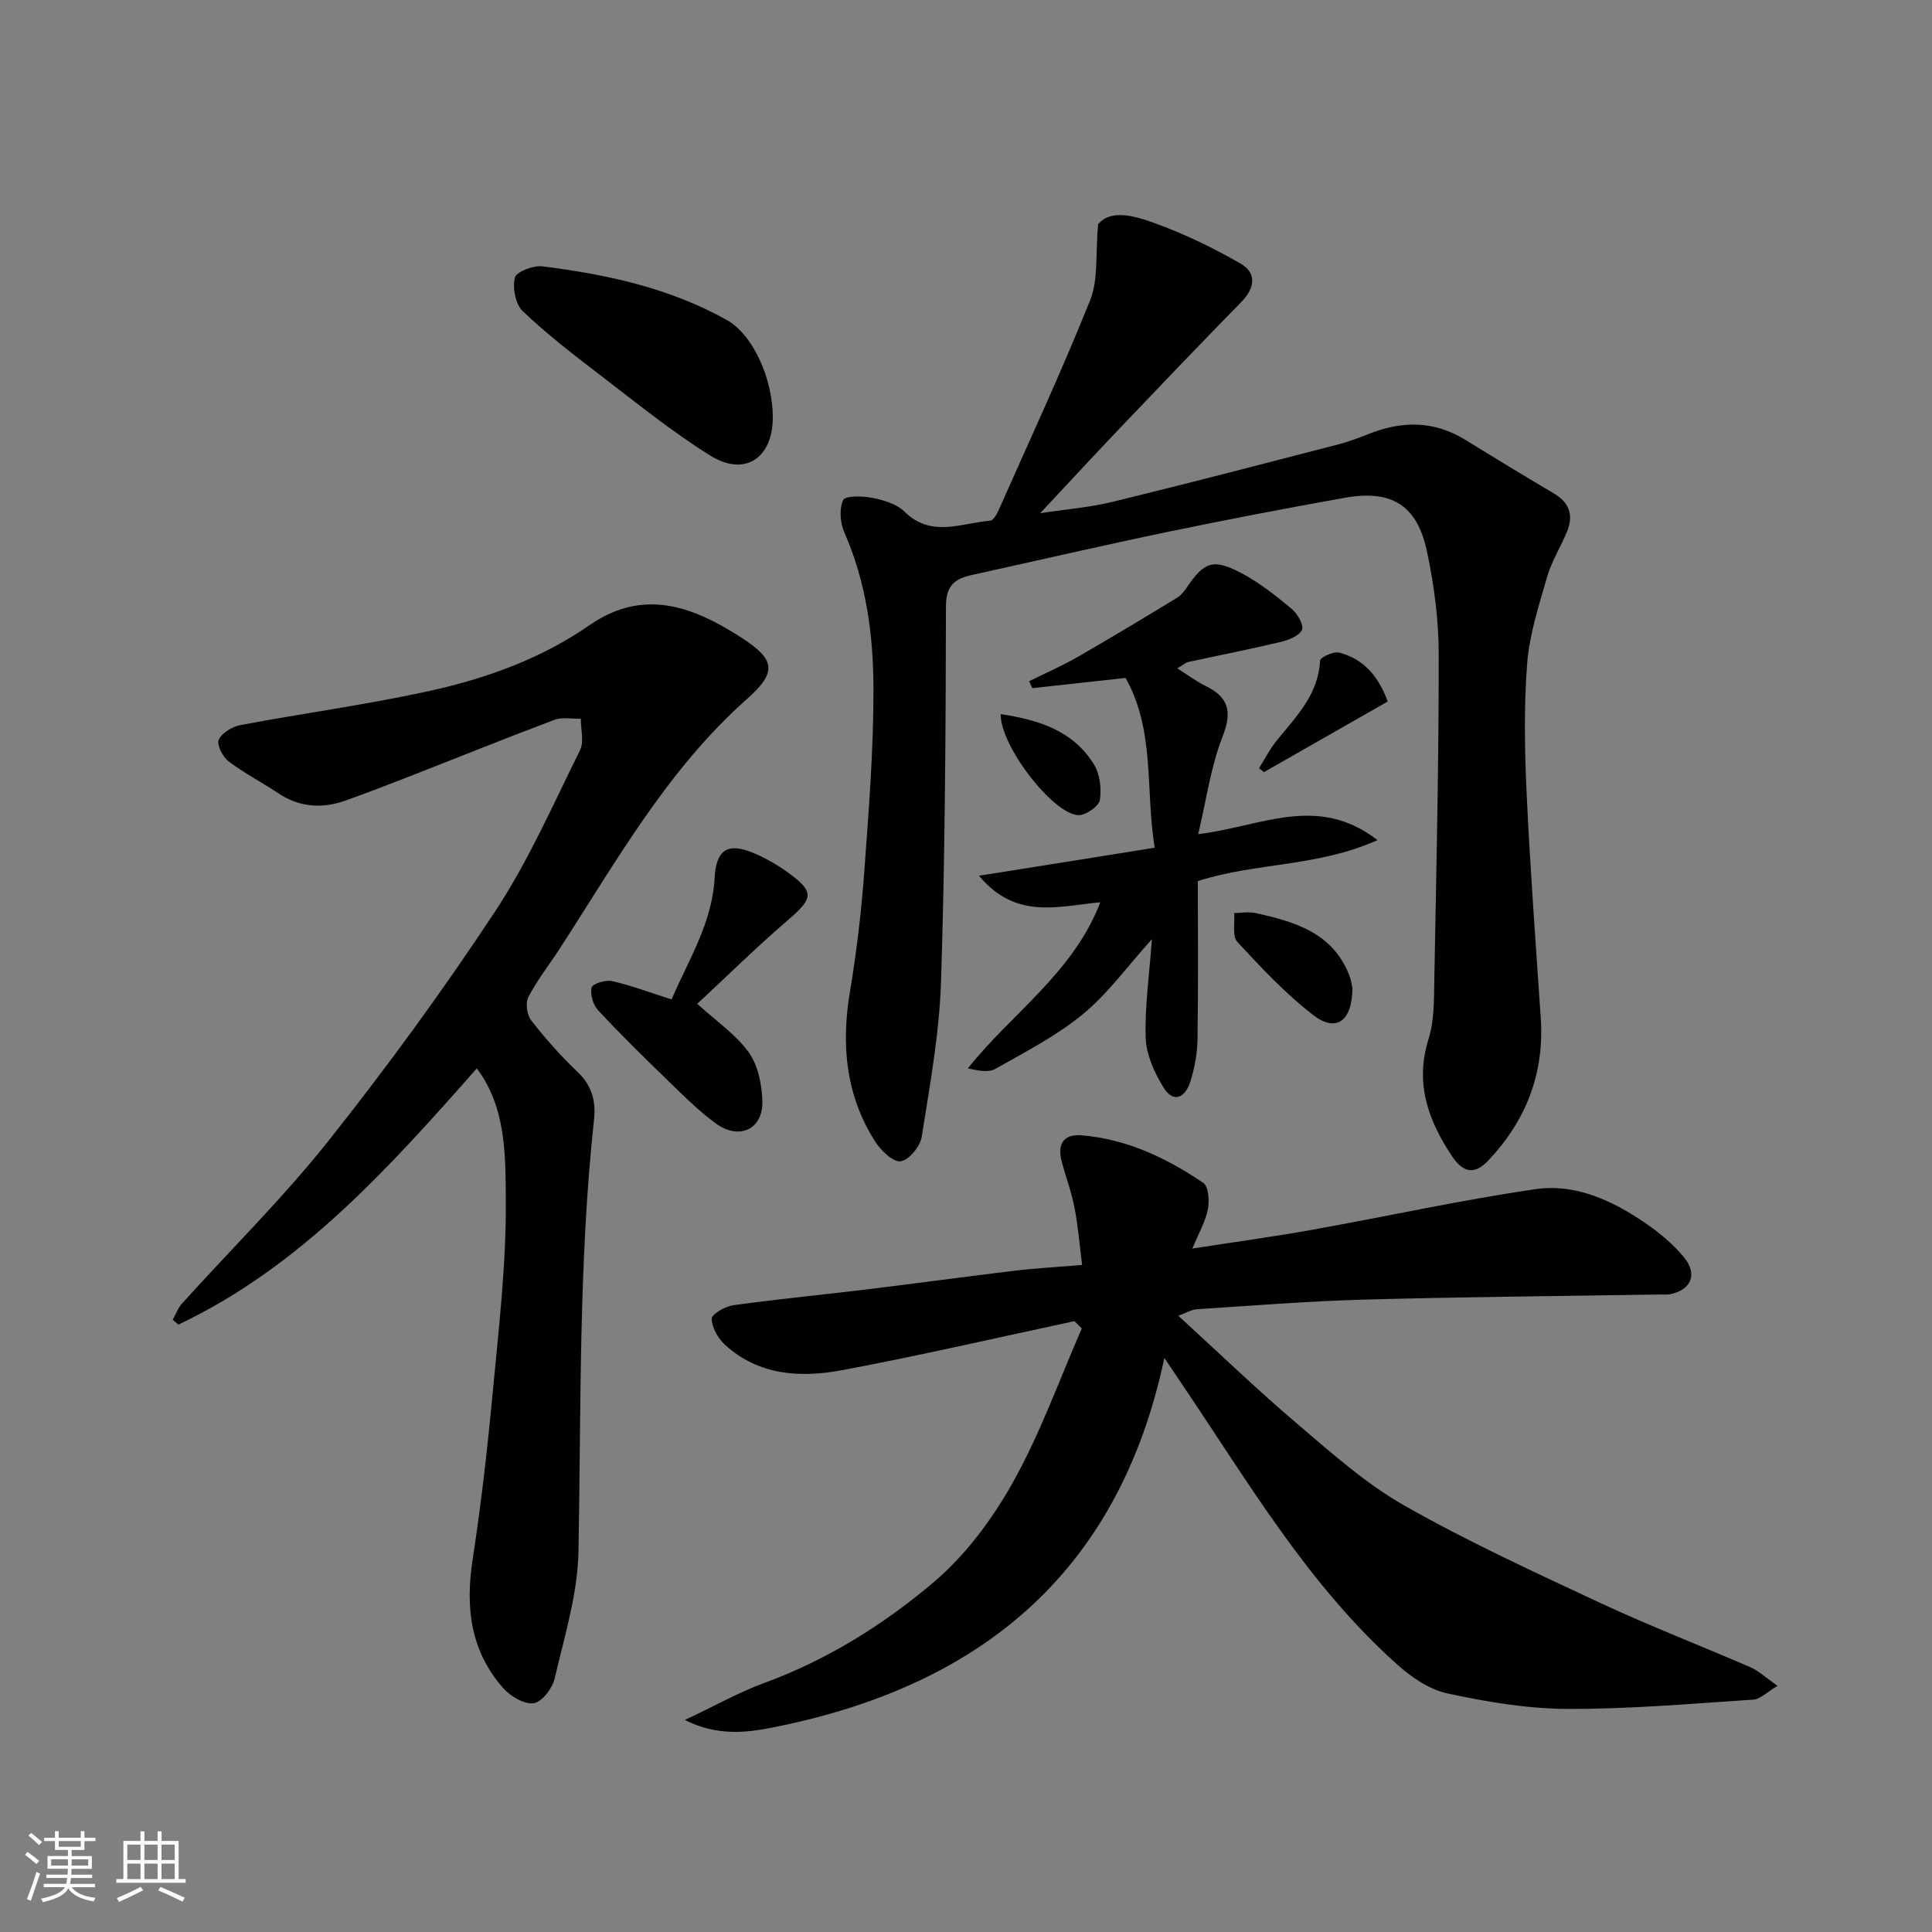 <svg enable-background="new 0 0 400 400" viewBox="0 0 400 400" xmlns="http://www.w3.org/2000/svg"><rect x="0" y="0" width="400" height="400" fill="#808080" stroke="none"/><g fill="#010100"><path d="m141.8 356.1c6.22-2.93 11.17-5.73 16.43-7.66 13.07-4.79 24.77-12.11 35.18-20.95 6.59-5.6 12.11-13.08 16.36-20.69 5.63-10.08 9.55-21.12 14.2-31.75-.5-.51-1.01-1.01-1.51-1.52-16.01 3.42-31.97 7.12-48.06 10.14-8.6 1.62-17.3 1.16-24.3-5.25-1.44-1.32-2.72-3.56-2.75-5.39-.01-.95 2.79-2.57 4.48-2.8 9.09-1.26 18.24-2.13 27.36-3.24 10.24-1.24 20.46-2.65 30.69-3.88 4.41-.53 8.86-.77 14.16-1.22-.51-4.02-.83-7.99-1.58-11.87-.61-3.18-1.76-6.25-2.61-9.38-.97-3.55.13-5.91 4.11-5.58 9.33.77 17.57 4.69 25.16 9.84 1.1.75 1.3 3.71.96 5.47-.49 2.51-1.86 4.84-3.21 8.13 8.79-1.37 16.87-2.46 24.88-3.9 15.41-2.76 30.72-6.15 46.2-8.4 8.17-1.19 15.77 2.31 22.52 6.9 3.03 2.06 5.99 4.49 8.27 7.33 2.81 3.49 1.29 6.7-3.01 7.53-.64.12-1.33.04-2 .05-20.43.33-40.87.5-61.3 1.06-11.54.32-23.07 1.25-34.6 1.99-1.16.07-2.27.78-3.87 1.36 8.44 7.71 16.27 15.27 24.55 22.31 7.1 6.03 14.18 12.39 22.22 16.96 13.15 7.47 26.97 13.82 40.7 20.23 10.18 4.75 20.68 8.79 30.98 13.27 1.73.75 3.18 2.15 5.62 3.84-2.17 1.28-3.55 2.76-5.02 2.86-12.86.84-25.73 1.98-38.59 1.92-8.29-.04-16.66-1.46-24.8-3.22-3.74-.81-7.45-3.38-10.4-6.02-18.33-16.4-30.66-37.49-44.23-57.59-1-1.48-1.99-2.96-3.92-5.83-9.57 45.15-38.93 68.28-81.47 76.58-5.18 1.02-11.26 1.7-17.8-1.63z"/><path d="m227.35 46.43c2.6-3.14 7.45-1.77 11.59-.28 6.2 2.23 12.22 5.15 17.93 8.44 3.34 1.93 2.97 5.03.17 7.89-8.52 8.71-16.95 17.52-25.35 26.34-5.3 5.56-10.51 11.22-16.32 17.43 5.23-.8 10.18-1.18 14.94-2.34 15.64-3.81 31.22-7.88 46.8-11.91 2.2-.57 4.34-1.4 6.46-2.23 6.8-2.67 13.38-2.66 19.76 1.27 6.11 3.77 12.25 7.49 18.43 11.15 3.23 1.91 4.04 4.55 2.67 7.88-1.3 3.16-3.18 6.13-4.12 9.38-1.7 5.9-3.66 11.9-4.13 17.96-.69 8.95-.52 18-.1 26.98.72 15.48 1.88 30.94 2.92 46.41.77 11.47-3.07 21.24-10.87 29.48-2.66 2.81-5.06 2.78-7.53-.94-4.99-7.52-7.69-15.12-4.82-24.27 1.2-3.84 1.1-8.15 1.18-12.25.42-22.43.93-44.87.91-67.3 0-7.16-.95-14.44-2.46-21.46-2.04-9.52-7.35-12.72-16.99-11-12.2 2.18-24.37 4.51-36.51 7.03-13.55 2.82-27.03 5.95-40.54 8.92-3.5.77-5.51 2-5.52 6.46-.05 25.93-.19 51.88-1.02 77.8-.35 10.74-2.32 21.45-4 32.1-.31 1.98-2.63 4.81-4.34 5.06-1.55.23-4.07-2.19-5.25-4.02-6.13-9.56-7.12-20.02-5.27-31.08 1.38-8.23 2.36-16.56 2.97-24.88.93-12.68 1.94-25.4 1.9-38.1-.03-10.94-1.51-21.83-6.02-32.1-.87-1.98-1.11-4.89-.25-6.72.44-.94 4.05-.85 6.07-.45 2.33.46 5 1.26 6.61 2.84 5.56 5.48 11.78 2.37 17.78 1.88.64-.05 1.34-1.33 1.72-2.17 6.41-14.46 13.09-28.82 18.96-43.5 1.71-4.27 1.07-9.51 1.64-15.7z"/><path d="m98.72 221.2c-18.24 20.64-36.47 41.04-61.77 53.04-.4-.33-.79-.66-1.19-.99.64-1.14 1.09-2.45 1.94-3.39 10.13-11.22 20.95-21.88 30.33-33.69 12.18-15.34 23.76-31.22 34.54-47.56 6.87-10.42 11.94-22.05 17.52-33.29.87-1.76.15-4.32.16-6.51-1.84.05-3.87-.38-5.5.24-10.19 3.83-20.29 7.92-30.44 11.88-4.24 1.66-8.5 3.29-12.79 4.82-4.88 1.73-9.56 1.4-13.99-1.57-3.38-2.26-7.04-4.13-10.26-6.59-1.2-.92-2.45-3.48-1.97-4.47.69-1.43 2.82-2.69 4.53-3.01 13.3-2.5 26.74-4.29 39.93-7.25 11.43-2.57 22.5-6.64 32.27-13.41 11.22-7.77 21.42-3.89 31.38 2.51 7.14 4.59 7.56 7.16 1.19 12.81-16.5 14.65-27.05 33.66-38.82 51.8-2.14 3.29-4.6 6.4-6.39 9.86-.64 1.23-.3 3.71.59 4.84 2.94 3.76 6.14 7.38 9.6 10.66 2.97 2.82 3.82 6.06 3.41 9.85-3.22 29.72-2.67 59.57-3.22 89.39-.16 8.82-2.91 17.63-4.93 26.34-.47 2.04-2.62 4.86-4.33 5.12-1.94.29-4.8-1.41-6.3-3.09-6.77-7.64-7.89-16.68-6.37-26.55 1.74-11.33 3.05-22.74 4.12-34.16 1.26-13.44 2.87-26.94 2.76-40.39-.08-9.2.12-19.09-6-27.24z"/><path d="m239.07 175.51c-1.97-11.85.14-24.16-6.03-35.15-6.54.72-12.92 1.41-19.3 2.11-.22-.48-.45-.96-.67-1.43 3.36-1.67 6.82-3.17 10.07-5.04 6.9-3.96 13.71-8.08 20.52-12.21.82-.5 1.5-1.34 2.05-2.16 3.6-5.33 5.48-6.06 11.39-2.93 3.71 1.97 7.09 4.67 10.34 7.37 1.19.99 2.56 3.38 2.12 4.33-.59 1.27-2.78 2.12-4.43 2.51-6.32 1.51-12.7 2.75-19.04 4.13-.59.13-1.11.61-2.35 1.33 2.21 1.4 3.94 2.71 5.85 3.64 4.82 2.37 5.56 5.33 3.52 10.52-2.44 6.25-3.35 13.1-5.03 20.17 12.82-1.49 24.62-8.46 37.11 1.24-12.44 5.58-25.2 4.61-37.19 8.48 0 10.89.1 21.87-.07 32.84-.04 2.89-.61 5.87-1.47 8.64-.99 3.18-3.41 4.73-5.56 1.26-1.89-3.04-3.57-6.76-3.69-10.23-.22-6.56.75-13.15 1.28-20.49-5.15 5.71-9.16 11.32-14.31 15.55-5.46 4.49-11.91 7.8-18.11 11.31-1.44.82-3.62.35-5.69-.1 9.13-11.48 21.79-19.74 27.43-34.39-8.65.79-17.49 3.71-25.11-5.5 12.72-2.01 24.2-3.85 36.37-5.8z"/><path d="m160 86.37c.02 8.48-5.8 12.42-12.97 7.94-8-4.99-15.38-11-22.89-16.74-5.46-4.18-10.93-8.4-15.9-13.13-1.51-1.44-2.16-4.82-1.65-6.94.29-1.22 3.81-2.6 5.68-2.36 13.3 1.66 26.36 4.48 38.2 11.11 5.49 3.07 9.51 12.22 9.53 20.12z"/><path d="m144.36 207.83c4.01 3.66 8.03 6.37 10.66 10.05 1.93 2.7 2.72 6.67 2.82 10.11.16 5.83-4.8 8.15-9.68 4.58-3.7-2.71-6.98-6.04-10.29-9.25-4.78-4.63-9.53-9.3-14.06-14.18-1.03-1.11-1.65-3.27-1.32-4.68.19-.78 2.89-1.64 4.2-1.34 3.93.89 7.73 2.33 12.36 3.8 3.39-8.01 8.39-15.72 8.9-25.1.32-5.84 2.61-7.52 8.14-5.18 2.38 1.01 4.7 2.32 6.8 3.83 5.85 4.19 5.6 5.44.09 10.16-6.52 5.61-12.65 11.66-18.62 17.2z"/><path d="m280.01 204.67c-.06 6.79-3.43 9.09-8.04 5.55-5.77-4.43-10.83-9.85-15.8-15.22-1.09-1.18-.47-3.94-.65-5.97 1.48-.01 3.02-.3 4.43.01 8.07 1.78 15.89 4.03 19.36 12.77.48 1.19.62 2.51.7 2.86z"/><path d="m260.67 159.05c1.24-1.96 2.3-4.07 3.76-5.86 4.03-4.91 8.53-9.47 8.88-16.44.03-.65 2.78-1.93 3.94-1.64 5.13 1.32 8.18 4.97 10.06 10.13-8.7 4.96-17.16 9.79-25.62 14.62-.34-.27-.68-.54-1.02-.81z"/><path d="m207.18 147.85c7.98 1.2 14.97 3.47 19.25 10.31 1.27 2.03 1.68 5.09 1.28 7.48-.22 1.32-3.02 3.24-4.53 3.13-5.29-.37-16.13-14.41-16-20.92z"/></g><path d="m5.17 384 .55-.58c.85.61 1.65 1.24 2.4 1.87l-.59.64c-.83-.73-1.62-1.37-2.36-1.93m1.22 9.53-.82-.34c.71-1.76 1.37-3.64 1.98-5.63.24.13.5.25.76.36-.6 1.67-1.24 3.54-1.92 5.61m-.5-13.5.57-.54c.56.44 1.31 1.06 2.26 1.87l-.64.64c-.68-.66-1.41-1.32-2.19-1.97m3.25.46h2.24v-1.36h.77v1.36h4.57v-1.36h.76v1.36h2.28v.69h-2.28v1.84h-2.64v1.26h4.18v2.64h-4.21c0 .45-.02.86-.05 1.21h4.32v.69h-4.38c-.04.34-.1.75-.19 1.22h5.15v.69h-4.82c.87 1.19 2.51 1.92 4.93 2.19-.17.31-.3.57-.37.76-2.77-.49-4.52-1.41-5.26-2.76-.56 1.26-2.3 2.23-5.24 2.9-.12-.24-.26-.48-.43-.72 2.73-.55 4.38-1.34 4.96-2.38h-4.38v-.69h4.65c.1-.38.17-.79.21-1.22h-4.32v-.69h4.4c.03-.34.05-.75.05-1.21h-4.2v-2.64h4.23v-1.26h-2.69v-1.84h-2.24zm1.46 4.46v1.29h3.45c.01-.4.02-.57.01-.53v-.32-.45h-3.46zm1.55-2.59h4.57v-1.19h-4.57zm6.11 2.59h-3.42v.77c-.01.19-.01.37-.02.53h3.44z" fill="#fbfafc"/><path d="m32.63 379.16h.82v1.98h3.54v7.89h1.45v.78h-14.36v-.78h1.46v-7.89h3.54v-1.98h.82v1.98h2.73zm-3.49 11.48.5.73c-1.61.82-3.28 1.63-5 2.41-.13-.27-.28-.55-.44-.82 1.75-.72 3.4-1.49 4.94-2.32m-2.78-5.55h2.73v-3.18h-2.73zm0 3.95h2.73v-3.2h-2.73zm3.54-3.95h2.73v-3.18h-2.73zm0 3.95h2.73v-3.2h-2.73zm7.89 4.68c-1.84-.92-3.51-1.7-5.02-2.32l.45-.73c1.89.8 3.57 1.55 5.04 2.23zm-1.62-11.81h-2.73v3.18h2.73zm-2.73 7.13h2.73v-3.2h-2.73z" fill="#fbfafc"/></svg>